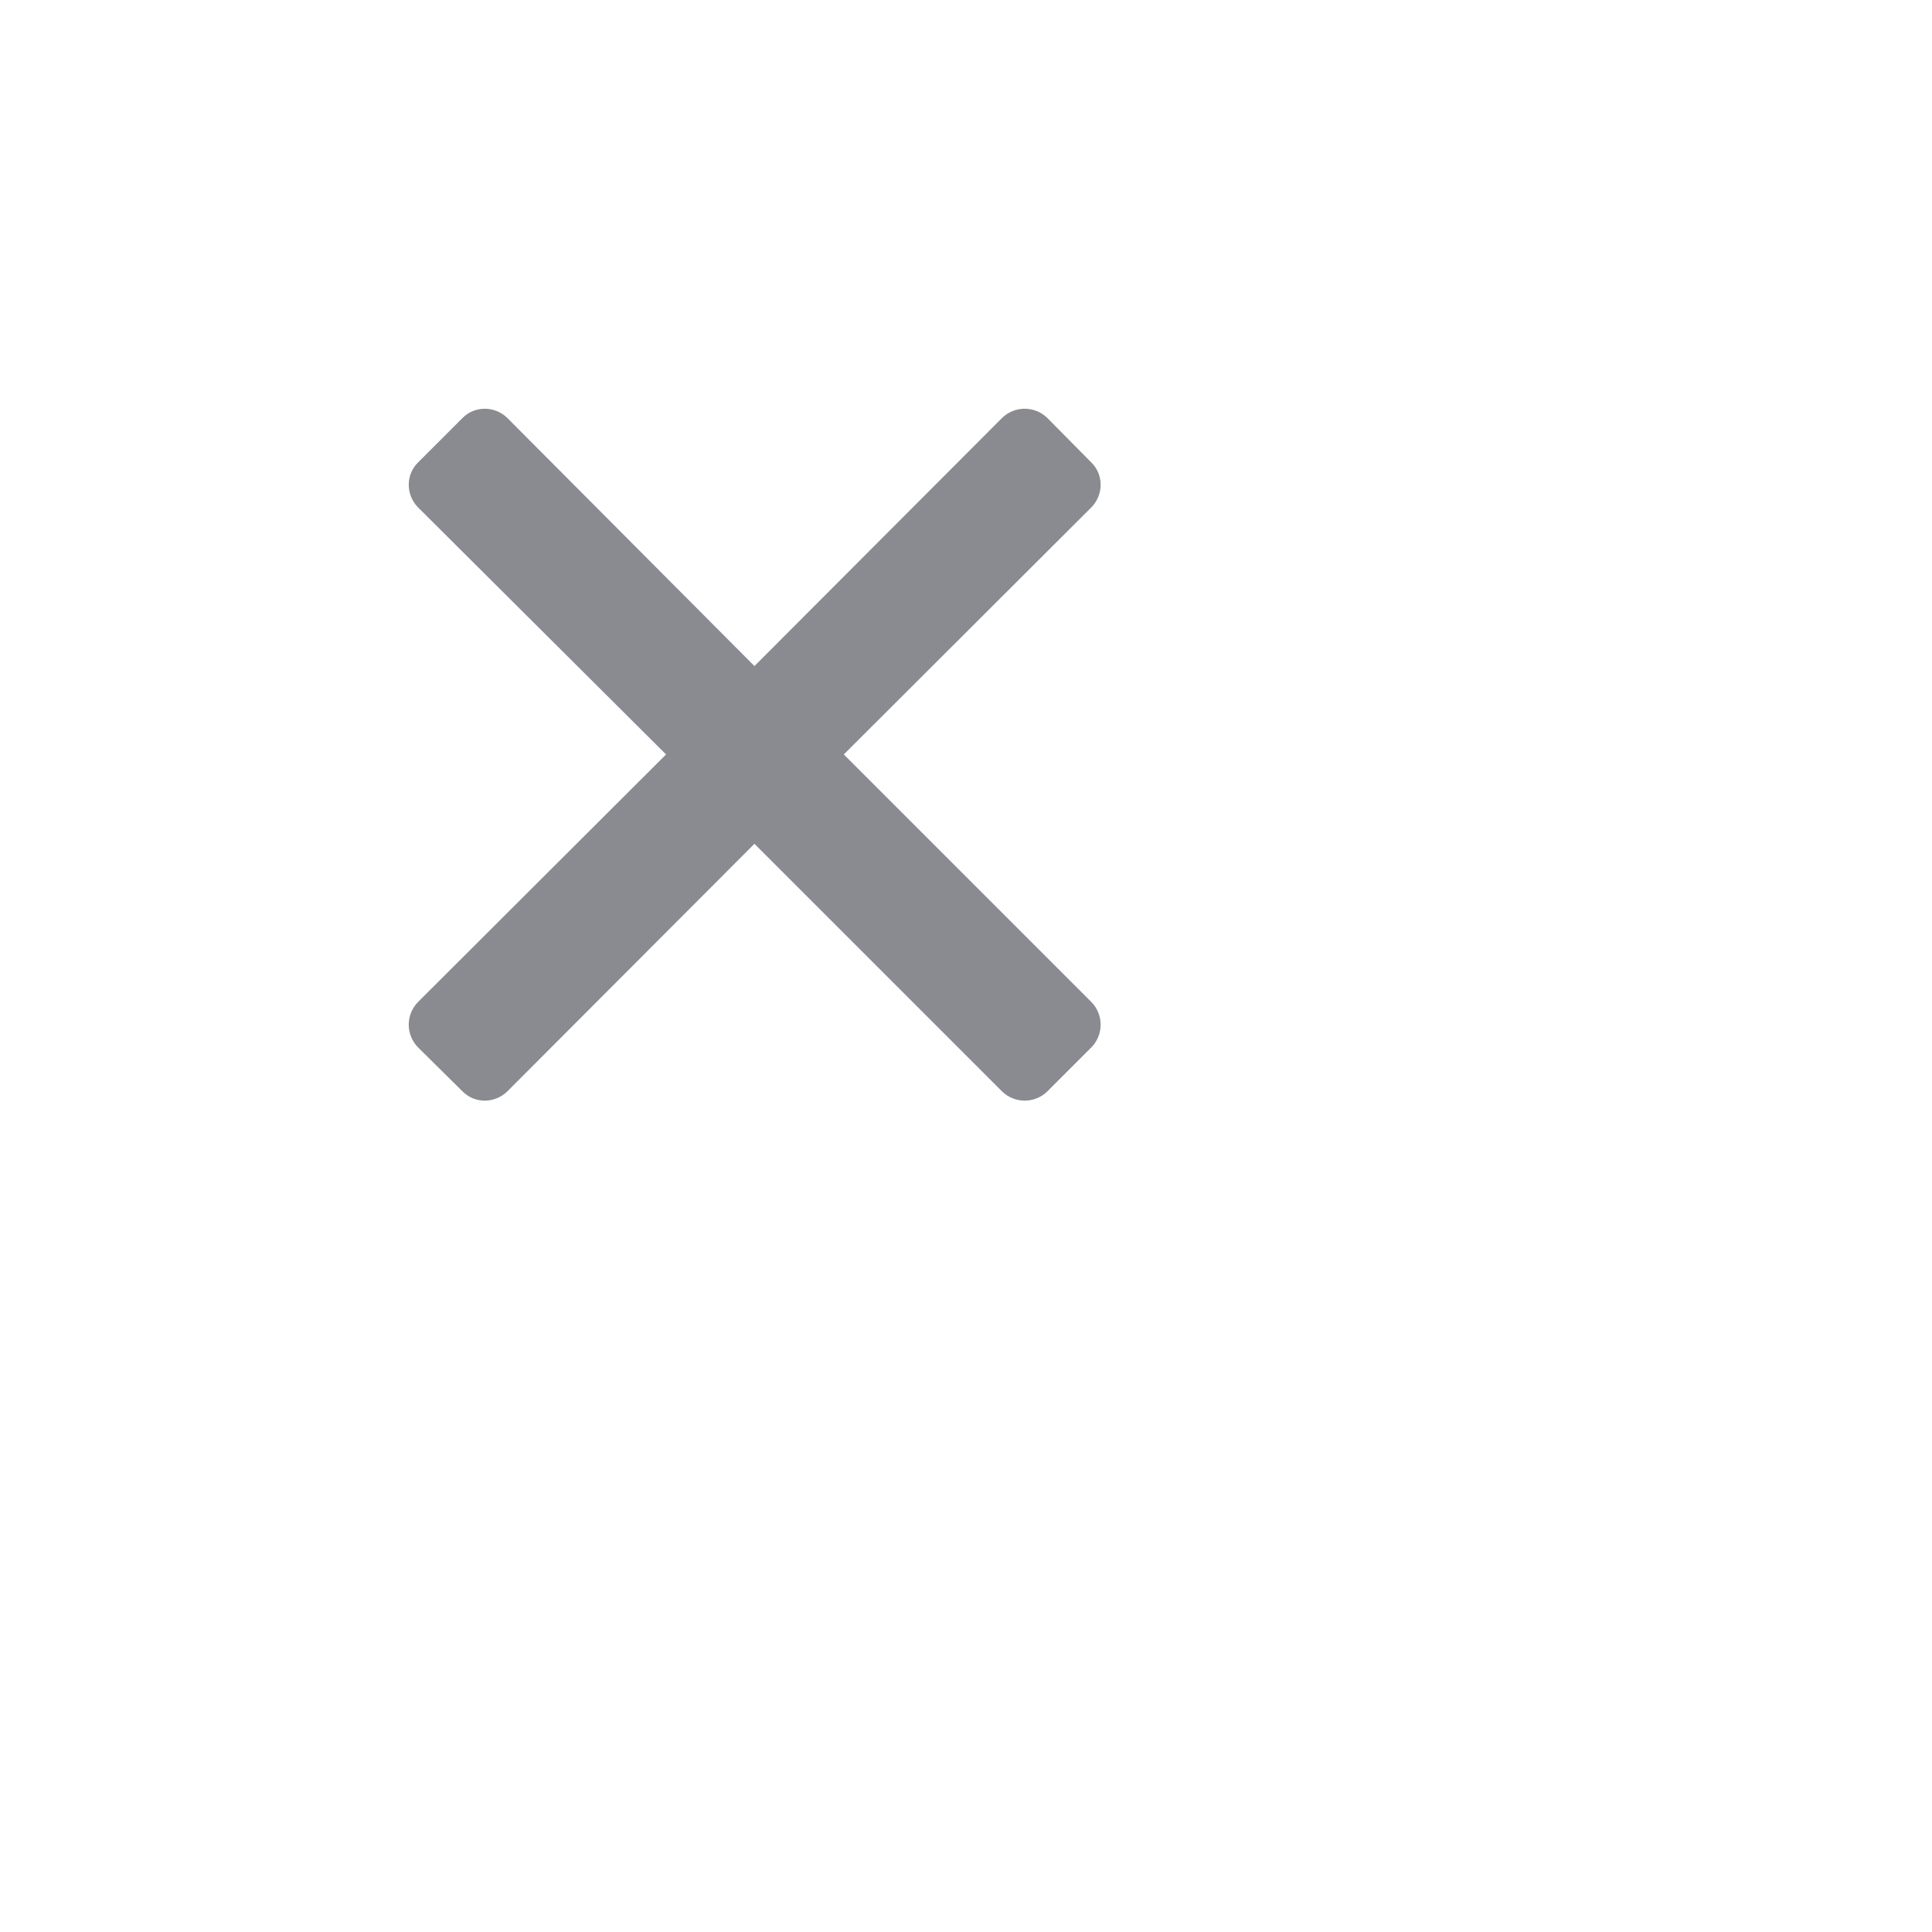 <?xml version="1.0" encoding="utf-8"?>
<svg xmlns="http://www.w3.org/2000/svg" fill="none" height="100%" overflow="visible" preserveAspectRatio="none" style="display: block;" viewBox="0 0 4 4" width="100%">
<g id="Icon Frame - 16pt">
<path d="M2.075 0.865C2.101 0.84 2.142 0.84 2.168 0.865L2.26 0.958C2.285 0.983 2.285 1.024 2.26 1.05L1.747 1.562L2.26 2.075C2.285 2.101 2.285 2.142 2.26 2.168L2.168 2.26C2.142 2.285 2.101 2.285 2.075 2.26L1.562 1.747L1.05 2.26C1.024 2.285 0.983 2.285 0.958 2.26L0.865 2.168C0.84 2.142 0.84 2.101 0.865 2.075L1.379 1.562L0.865 1.05C0.84 1.024 0.84 0.983 0.865 0.958L0.958 0.865C0.983 0.84 1.024 0.84 1.05 0.865L1.562 1.379L2.075 0.865Z" fill="#161823" fill-opacity="0.5" id="icon_fill -------hack"/>
</g>
</svg>